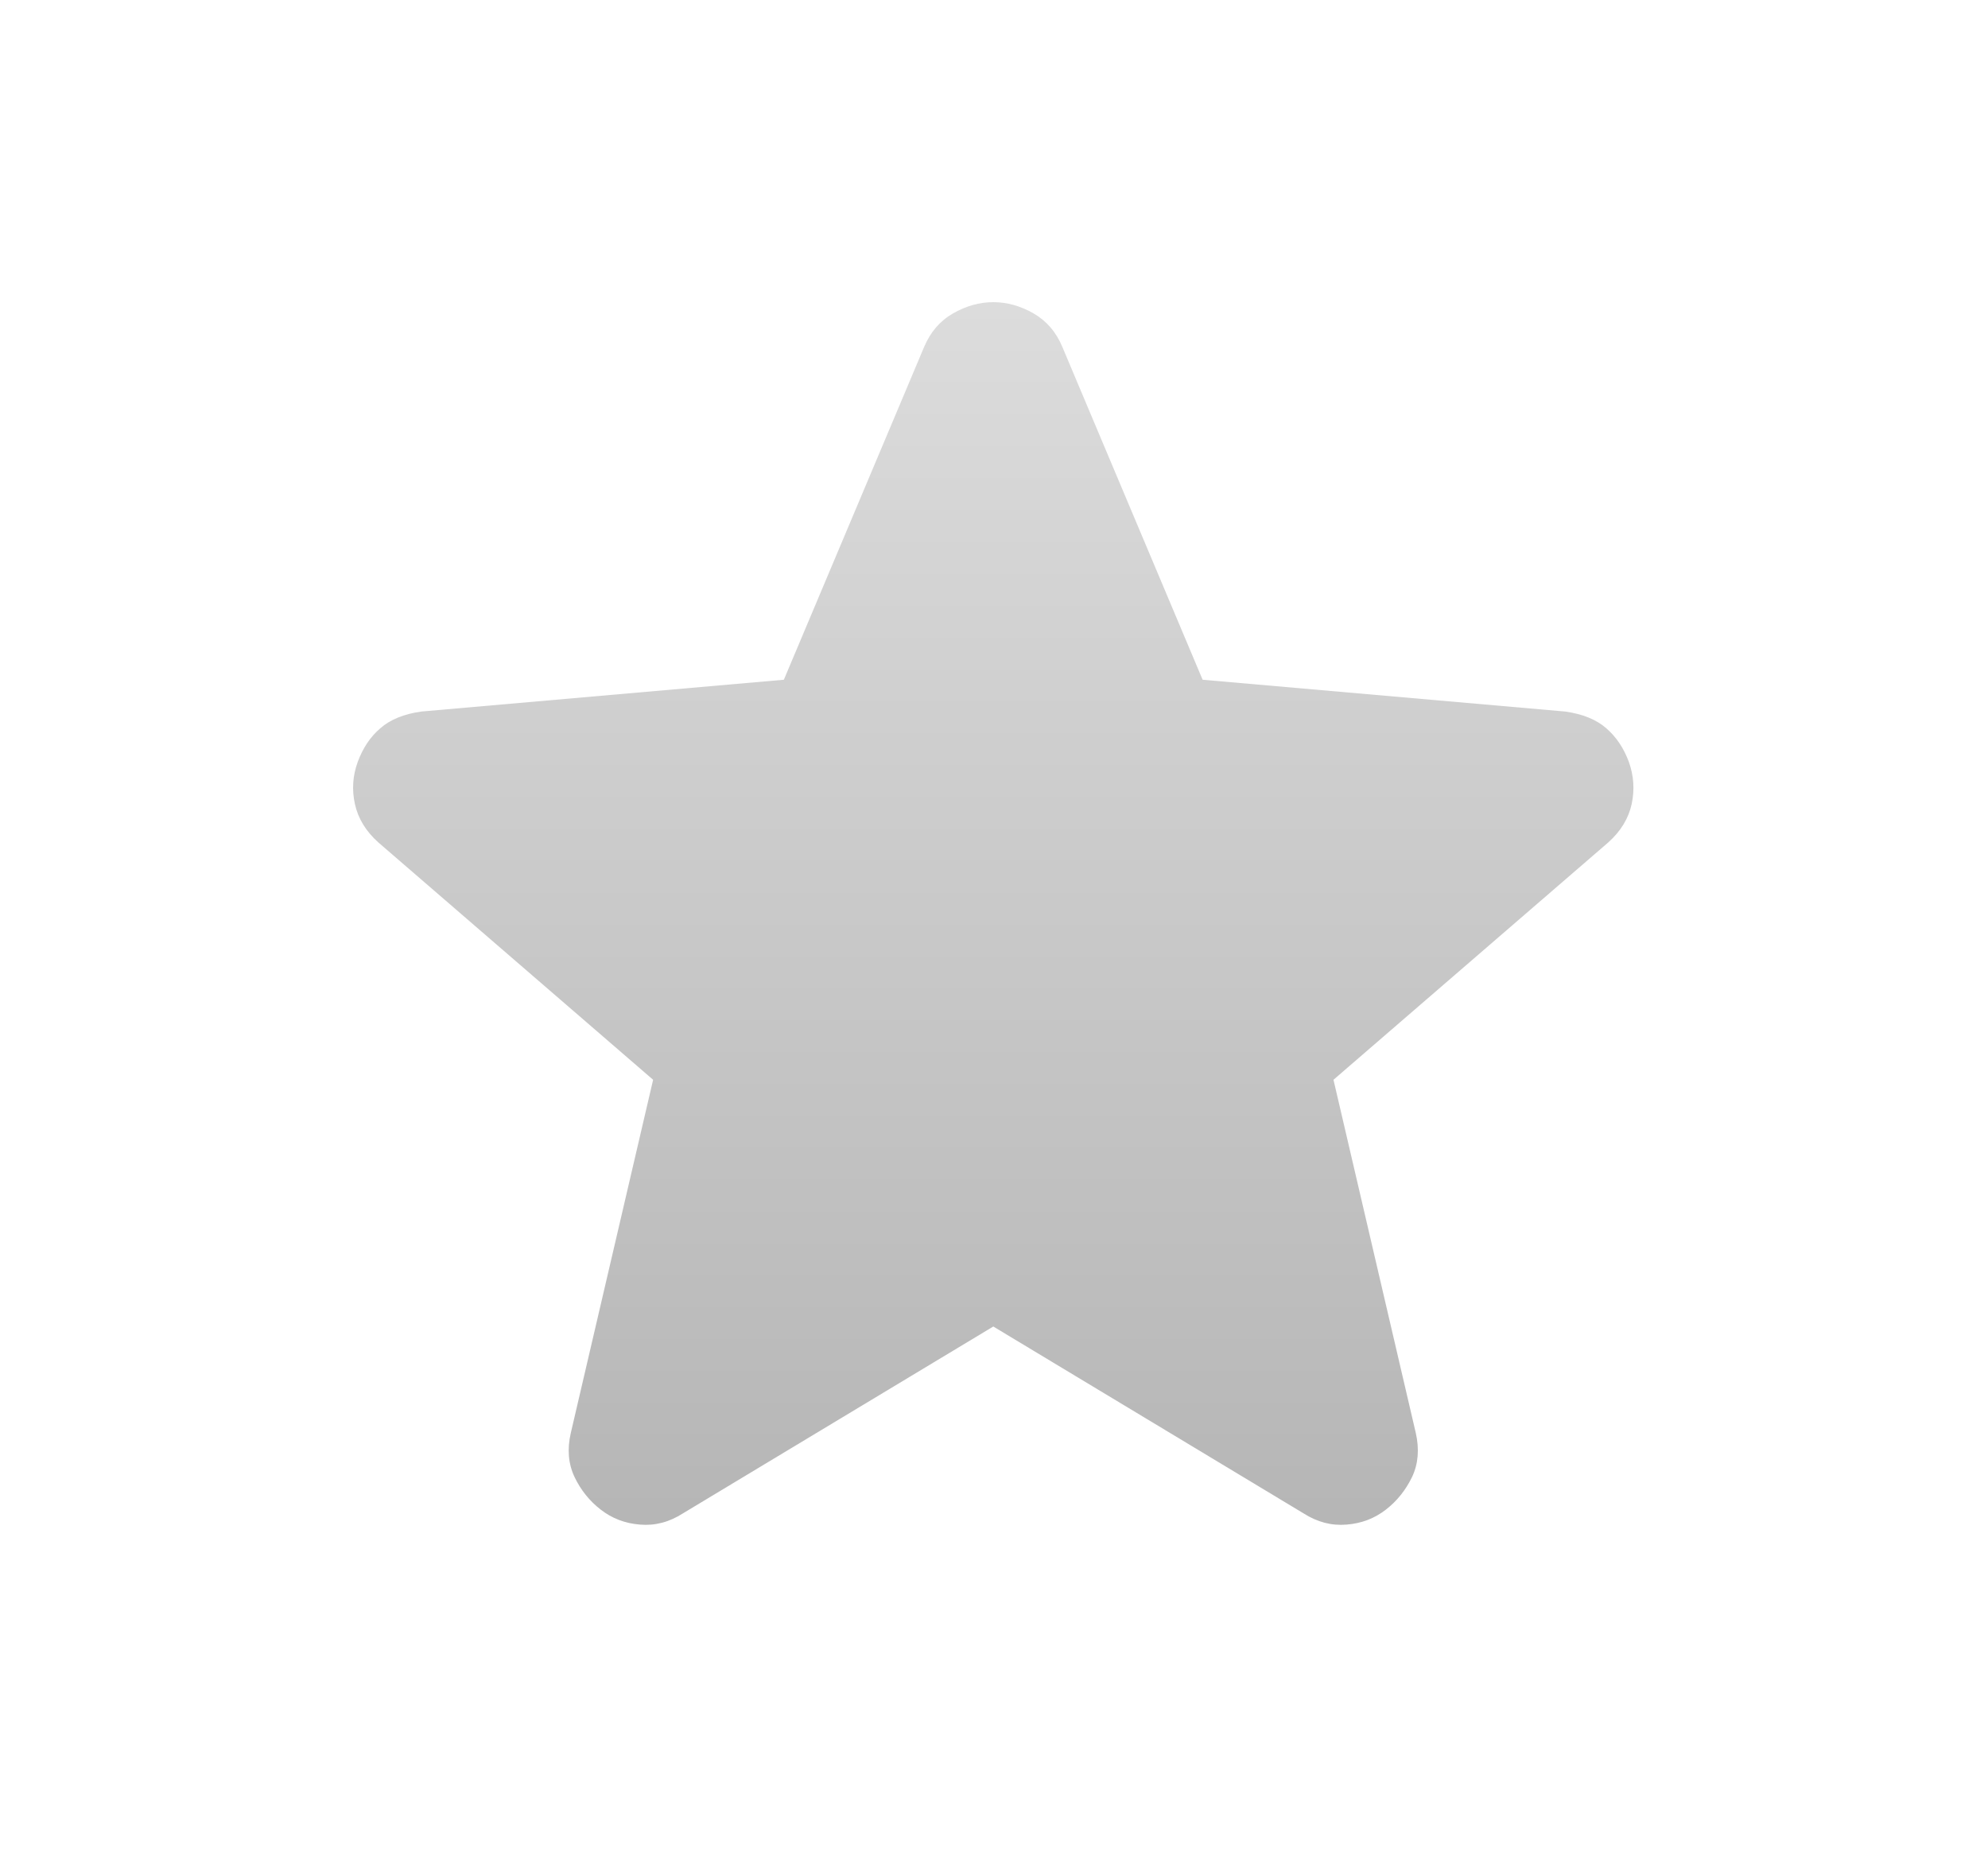 <svg width="17" height="16" viewBox="0 0 17 16" fill="none" xmlns="http://www.w3.org/2000/svg">
<mask id="mask0_40000069_2960" style="mask-type:alpha" maskUnits="userSpaceOnUse" x="0" y="0" width="17" height="16">
<rect x="0.822" y="0.299" width="15.346" height="15.346" fill="#D9D9D9"/>
</mask>
<g mask="url(#mask0_40000069_2960)">
<path d="M8.494 11.344L5.84 12.942C5.723 13.017 5.601 13.049 5.473 13.038C5.345 13.028 5.233 12.985 5.137 12.91C5.041 12.836 4.966 12.742 4.913 12.631C4.86 12.519 4.849 12.393 4.881 12.255L5.585 9.234L3.235 7.204C3.128 7.108 3.062 6.999 3.035 6.876C3.008 6.753 3.016 6.634 3.059 6.516C3.102 6.399 3.165 6.303 3.251 6.229C3.336 6.154 3.453 6.106 3.602 6.085L6.703 5.813L7.902 2.968C7.956 2.84 8.038 2.744 8.15 2.68C8.262 2.616 8.377 2.584 8.494 2.584C8.611 2.584 8.726 2.616 8.838 2.68C8.949 2.744 9.032 2.84 9.085 2.968L10.284 5.813L13.385 6.085C13.534 6.106 13.652 6.154 13.737 6.229C13.822 6.303 13.886 6.399 13.929 6.516C13.971 6.634 13.979 6.753 13.953 6.876C13.926 6.999 13.86 7.108 13.753 7.204L11.403 9.234L12.107 12.255C12.138 12.393 12.128 12.519 12.075 12.631C12.021 12.742 11.947 12.836 11.851 12.91C11.755 12.985 11.643 13.028 11.515 13.038C11.387 13.049 11.265 13.017 11.147 12.942L8.494 11.344Z" fill="url(#paint0_linear_40000069_2960)"/>
</g>
<defs>
<linearGradient id="paint0_linear_40000069_2960" x1="8.494" y1="2.584" x2="8.494" y2="13.007" gradientUnits="userSpaceOnUse">
<stop stop-color="#DCDCDC"/>
<stop offset="0.995" stop-color="#B6B6B6"/>
</linearGradient>
</defs>
</svg>
